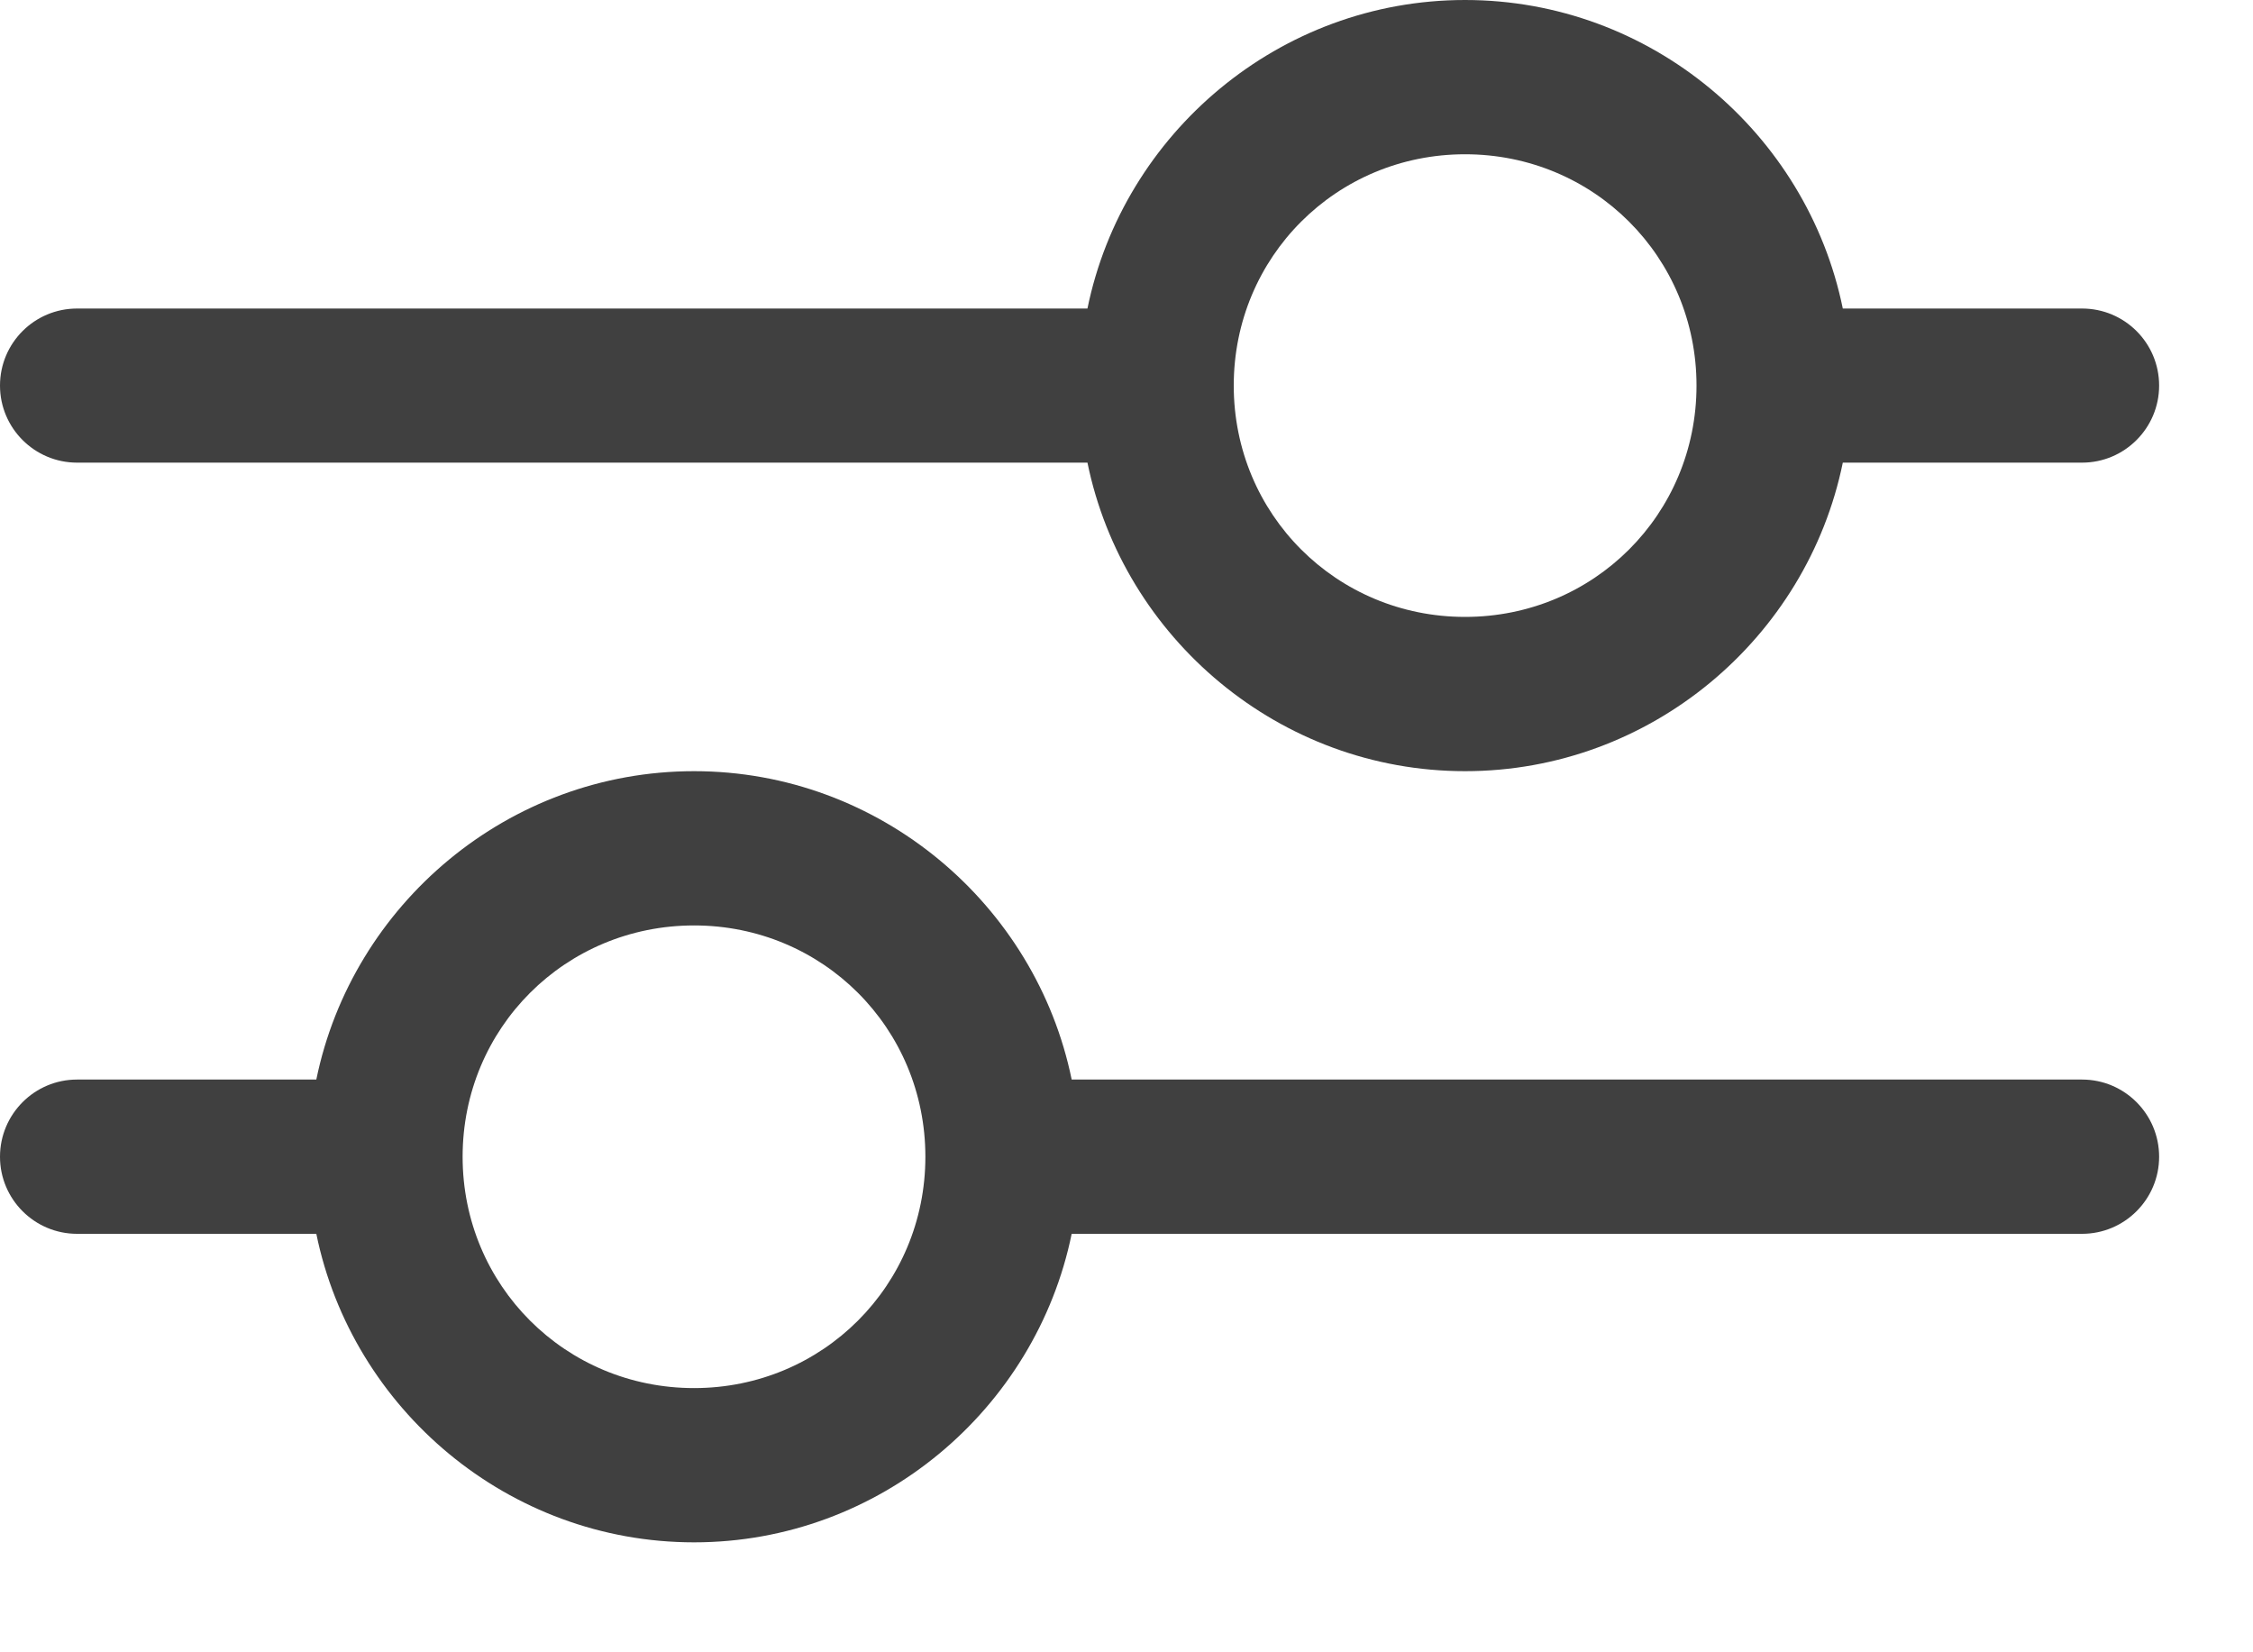<svg width="15" height="11" viewBox="0 0 15 11" fill="none" xmlns="http://www.w3.org/2000/svg">
    <path fill-rule="evenodd" clip-rule="evenodd" d="M9.754 0C8.519 0 7.479 0.886 7.24 2.054H0.513C0.23 2.054 0 2.283 0 2.567C0 2.85 0.23 3.08 0.513 3.08H7.24C7.479 4.248 8.519 5.134 9.754 5.134C10.99 5.134 12.03 4.248 12.269 3.08H13.862C14.145 3.08 14.375 2.85 14.375 2.567C14.375 2.283 14.145 2.054 13.862 2.054H12.269C12.03 0.886 10.99 0 9.754 0ZM9.754 1.027C10.611 1.027 11.295 1.71 11.295 2.567C11.295 3.424 10.611 4.107 9.754 4.107C8.898 4.107 8.214 3.424 8.214 2.567C8.214 1.71 8.898 1.027 9.754 1.027Z" fill="#404040"/>
    <path fill-rule="evenodd" clip-rule="evenodd" d="M4.621 5.134C3.385 5.134 2.345 6.02 2.106 7.187H0.513C0.23 7.187 0 7.417 0 7.701C0 7.984 0.23 8.214 0.513 8.214H2.106C2.345 9.382 3.385 10.268 4.621 10.268C5.856 10.268 6.896 9.382 7.135 8.214H13.862C14.145 8.214 14.375 7.984 14.375 7.701C14.375 7.417 14.145 7.187 13.862 7.187H7.135C6.896 6.02 5.856 5.134 4.621 5.134ZM4.621 6.161C5.477 6.161 6.161 6.844 6.161 7.701C6.161 8.557 5.477 9.241 4.621 9.241C3.764 9.241 3.08 8.557 3.08 7.701C3.08 6.844 3.764 6.161 4.621 6.161Z" fill="#404040"/>
</svg>